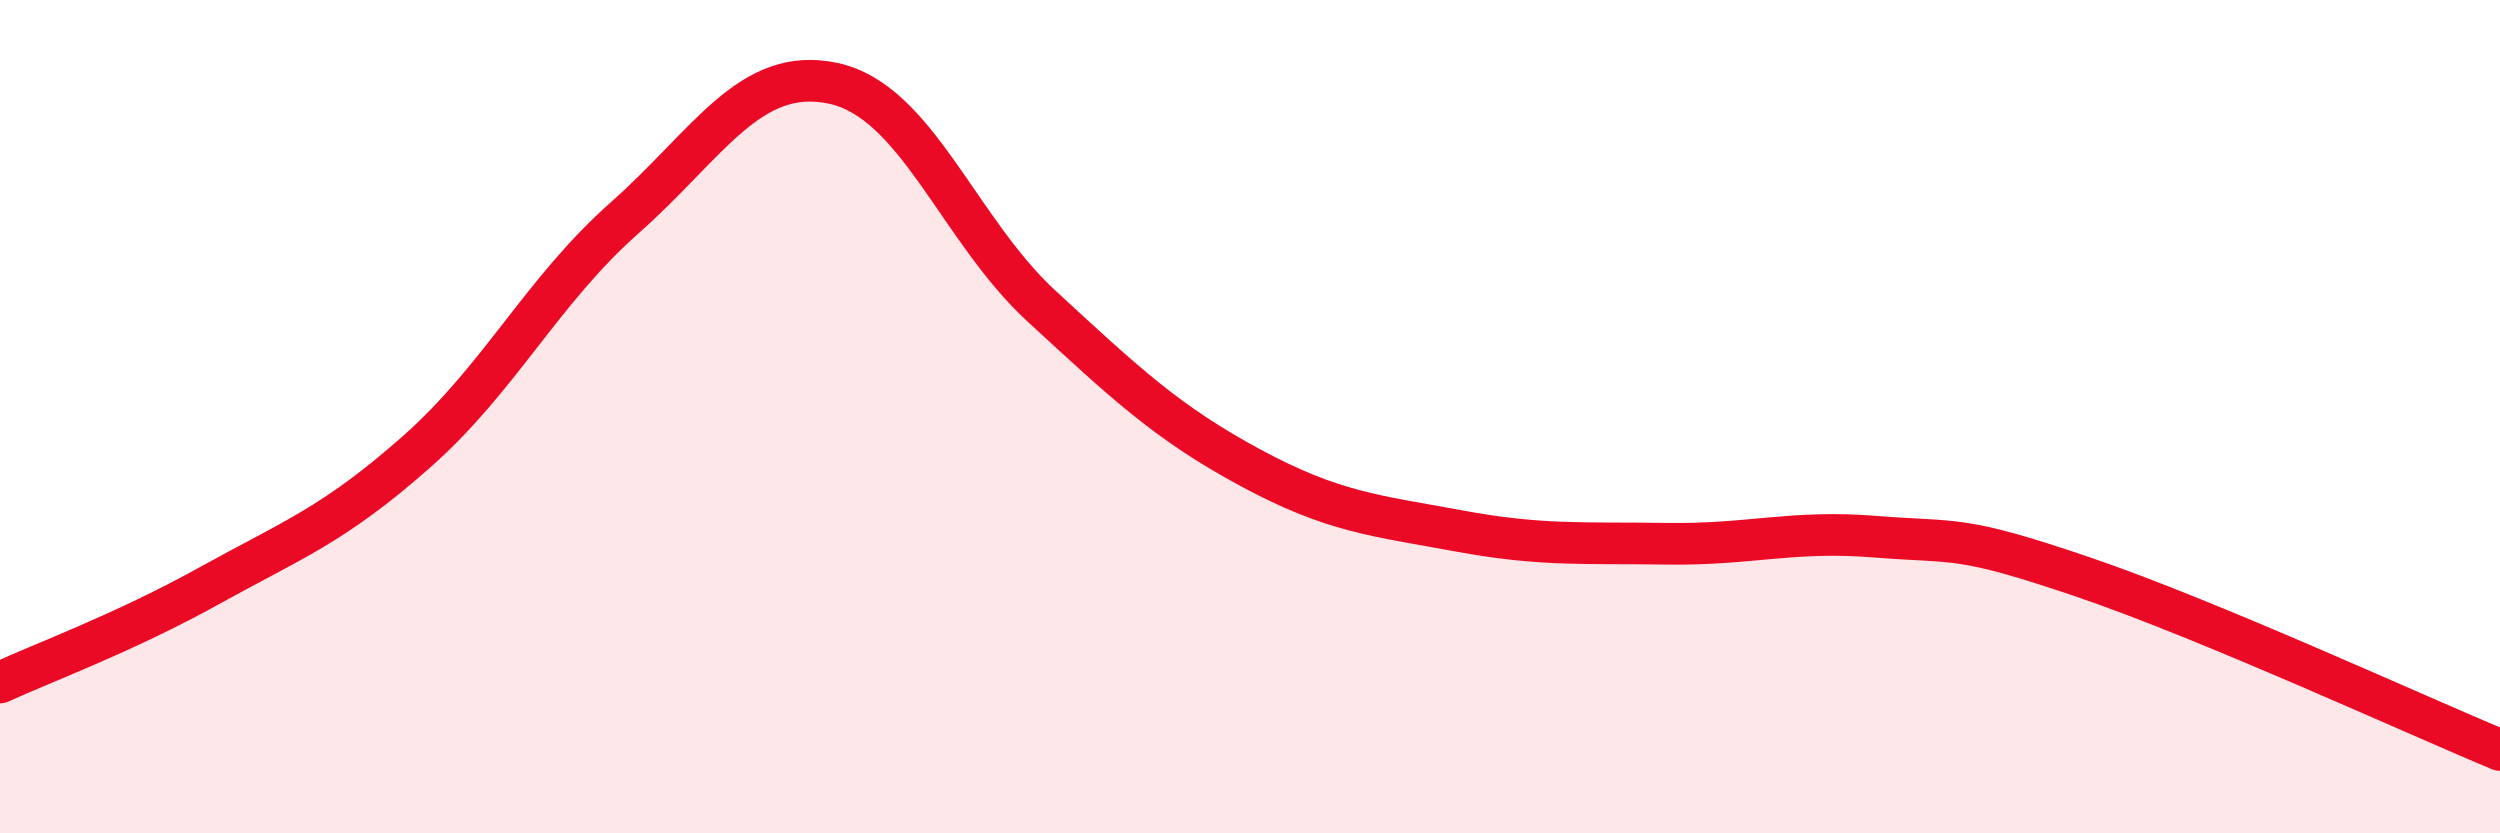 
    <svg width="60" height="20" viewBox="0 0 60 20" xmlns="http://www.w3.org/2000/svg">
      <path
        d="M 0,16.38 C 1,15.92 3,15.18 5,14.07 C 7,12.96 8,12.61 10,10.84 C 12,9.07 13,6.99 15,5.22 C 17,3.45 18,1.57 20,2 C 22,2.43 23,5.51 25,7.35 C 27,9.19 28,10.14 30,11.22 C 32,12.3 33,12.37 35,12.74 C 37,13.11 38,13.02 40,13.05 C 42,13.08 43,12.72 45,12.88 C 47,13.04 47,12.83 50,13.85 C 53,14.87 58,17.17 60,18L60 20L0 20Z"
        fill="#EB0A25"
        opacity="0.1"
        stroke-linecap="round"
        stroke-linejoin="round"
      />
      <path
        d="M 0,16.38 C 1,15.92 3,15.18 5,14.07 C 7,12.96 8,12.61 10,10.84 C 12,9.07 13,6.99 15,5.22 C 17,3.45 18,1.57 20,2 C 22,2.43 23,5.51 25,7.35 C 27,9.19 28,10.14 30,11.22 C 32,12.3 33,12.37 35,12.74 C 37,13.11 38,13.02 40,13.05 C 42,13.08 43,12.72 45,12.88 C 47,13.04 47,12.83 50,13.85 C 53,14.87 58,17.17 60,18"
        stroke="#EB0A25"
        stroke-width="1"
        fill="none"
        stroke-linecap="round"
        stroke-linejoin="round"
      />
    </svg>
  